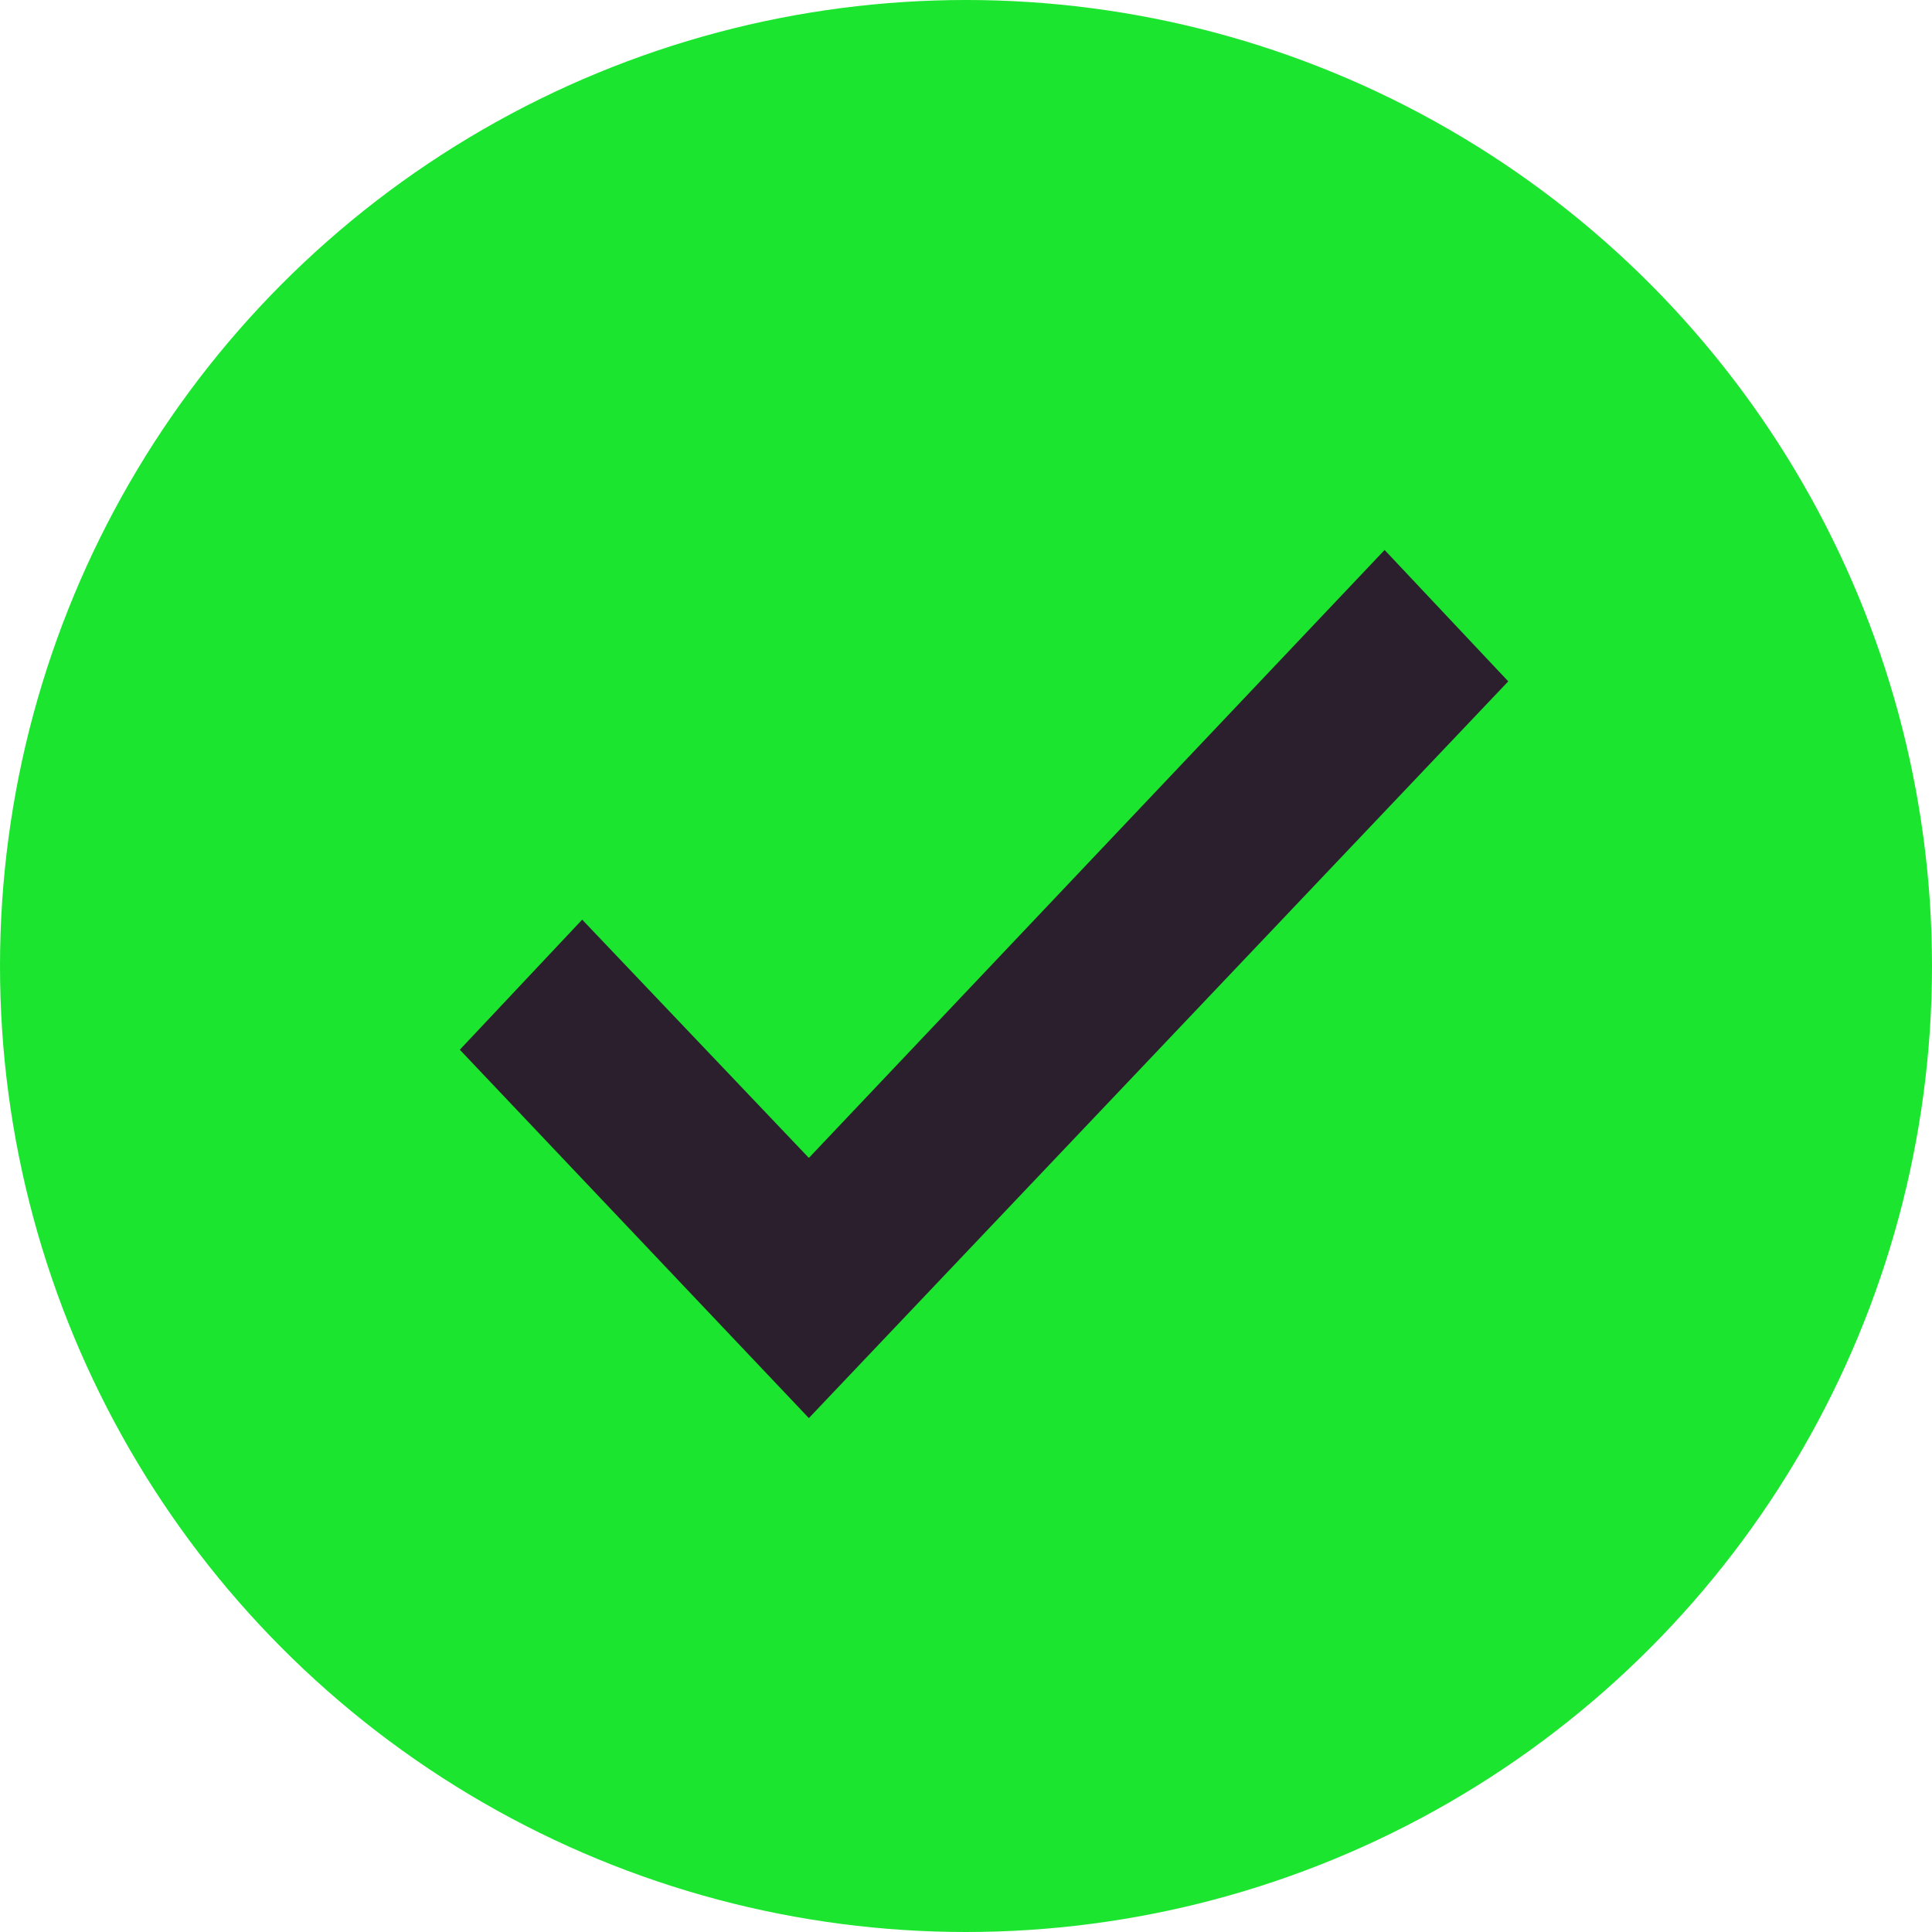 <?xml version="1.0" encoding="UTF-8"?><svg xmlns="http://www.w3.org/2000/svg" viewBox="0 0 15 15"><defs><style>.d{fill:#1ce52f;}.e{fill:#2b1e2d;}</style></defs><g id="a"/><g id="b"><g id="c"><circle class="d" cx="7.5" cy="7.5" r="7.5"/><path class="e" d="M10.75,4.27l-4.47,4.72-1.76-1.85-.95,1.01,2.71,2.86,5.43-5.72-.96-1.02Z"/></g></g></svg>